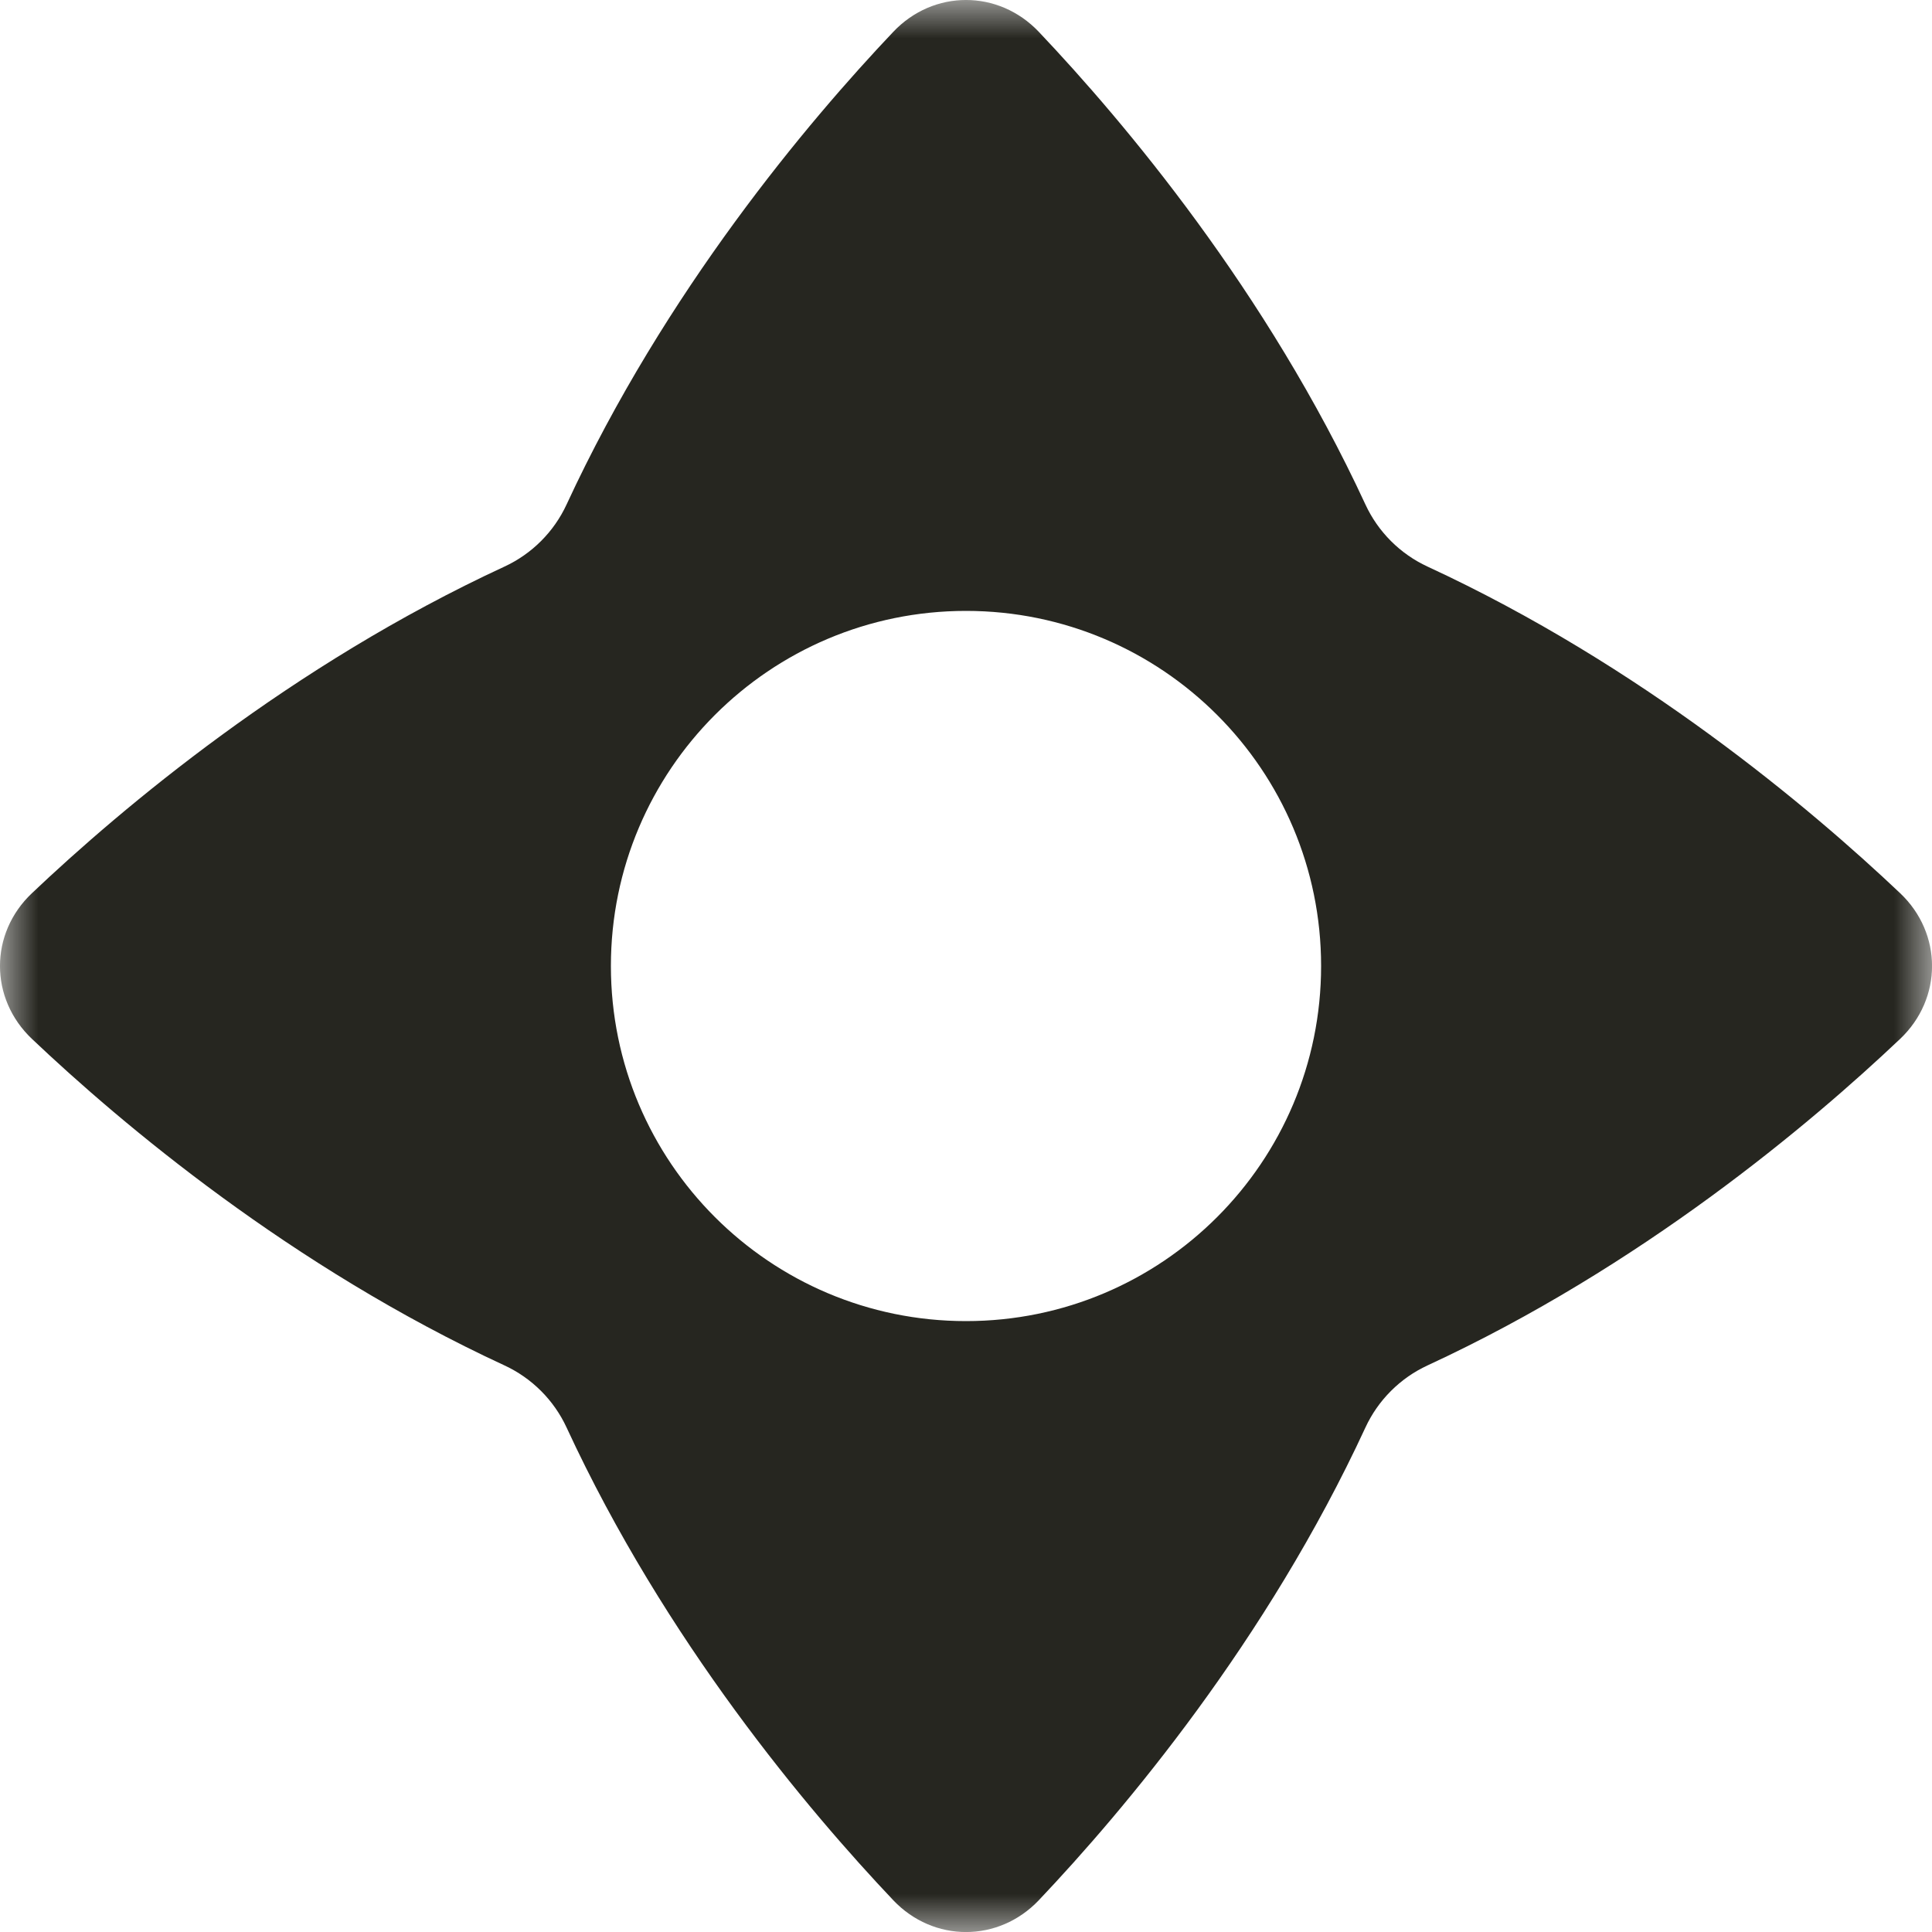 <?xml version="1.0" encoding="UTF-8"?> <svg xmlns="http://www.w3.org/2000/svg" width="25" height="25" viewBox="0 0 25 25" fill="none"><g clip-path="url(#clip0_4559_16)"><mask id="mask0_4559_16" style="mask-type:luminance" maskUnits="userSpaceOnUse" x="0" y="0" width="25" height="25"><path d="M25 0H0V25H25V0Z" fill="white"></path></mask><g mask="url(#mask0_4559_16)"><path fill-rule="evenodd" clip-rule="evenodd" d="M7.332 18.473C7.168 18.118 6.882 17.832 6.527 17.668C3.765 16.39 1.579 14.548 0.413 13.443C-0.138 12.921 -0.138 12.079 0.413 11.558C1.579 10.453 3.765 8.61 6.527 7.332C6.882 7.168 7.168 6.882 7.332 6.527C8.61 3.765 10.453 1.579 11.558 0.413C12.079 -0.138 12.921 -0.138 13.443 0.413C14.548 1.579 16.39 3.765 17.668 6.527C17.832 6.882 18.118 7.168 18.473 7.332C21.236 8.61 23.421 10.453 24.588 11.558C25.138 12.079 25.138 12.921 24.588 13.443C23.421 14.548 21.236 16.39 18.473 17.668C18.118 17.832 17.832 18.118 17.668 18.473C16.39 21.236 14.548 23.421 13.443 24.588C12.921 25.138 12.079 25.138 11.558 24.588C10.453 23.421 8.61 21.236 7.332 18.473ZM12.5 17.095C15.038 17.095 17.095 15.038 17.095 12.5C17.095 9.963 15.038 7.905 12.5 7.905C9.963 7.905 7.905 9.963 7.905 12.5C7.905 15.038 9.963 17.095 12.5 17.095Z" fill="#262620"></path></g></g><defs><clipPath id="clip0_4559_16"><rect width="25" height="25" fill="white"></rect></clipPath></defs></svg> 